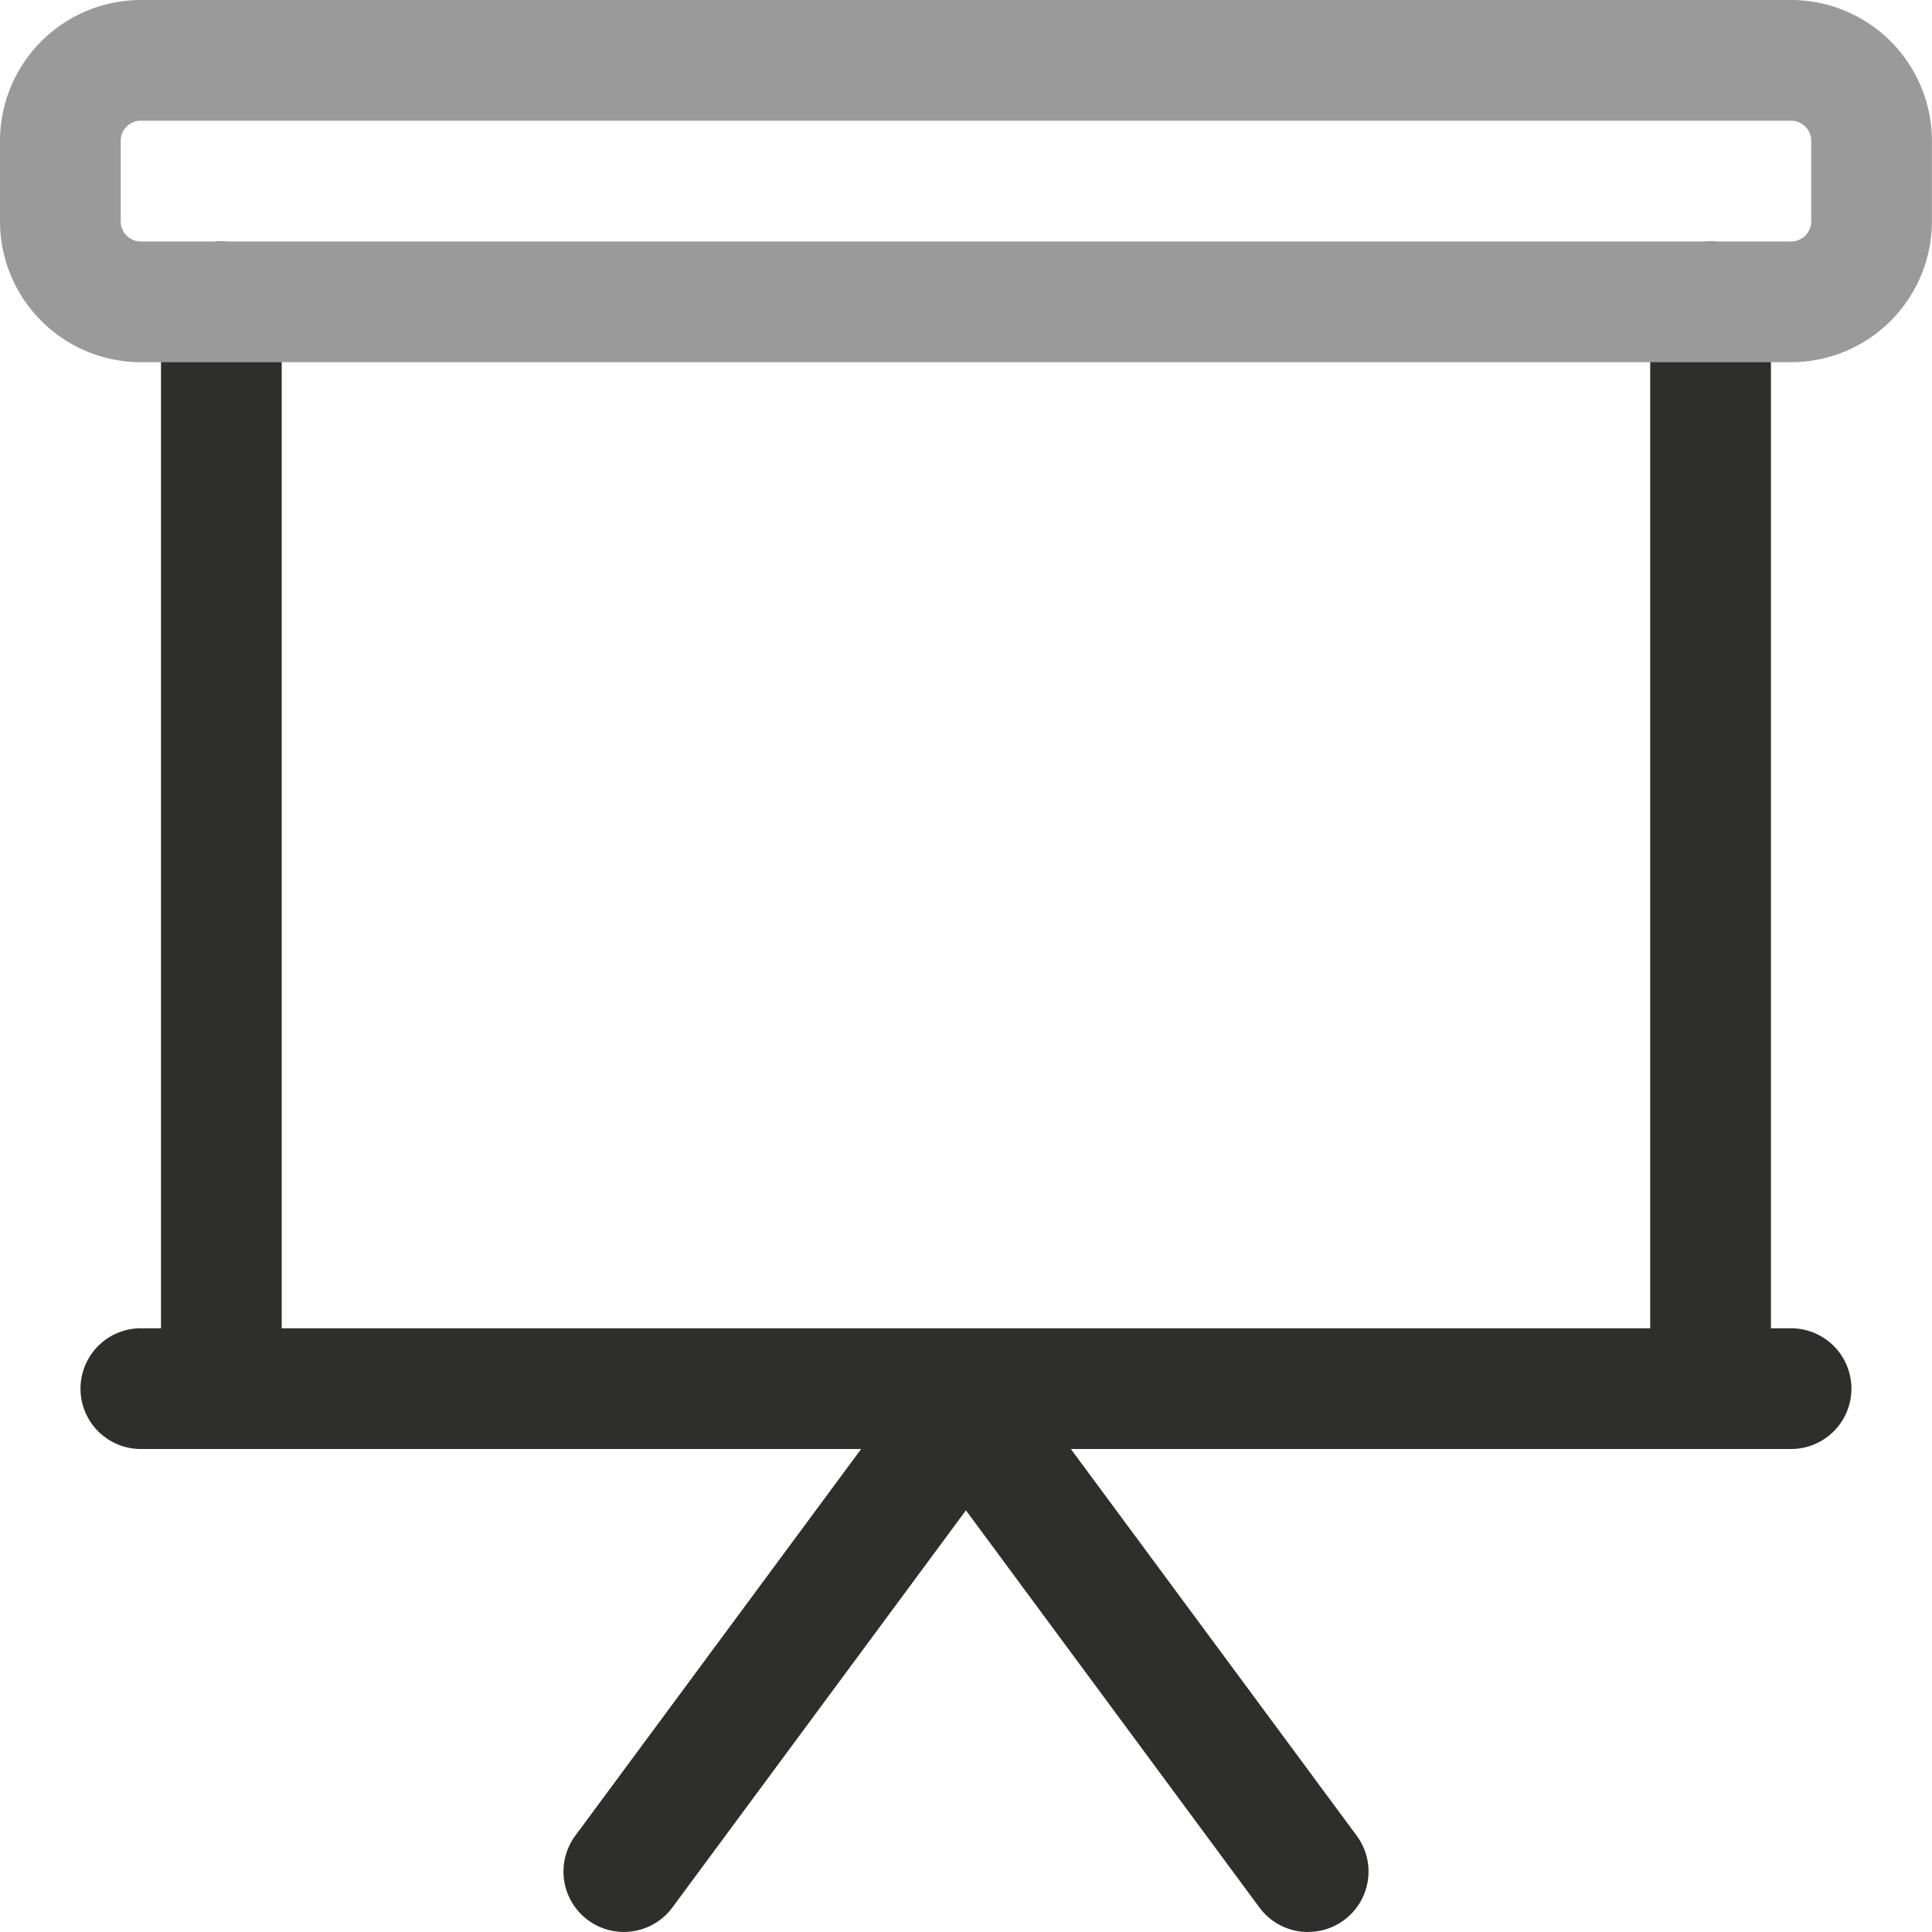 <svg xmlns="http://www.w3.org/2000/svg" viewBox="0 0 25.512 25.512"><g id="b41f76f9-e9d9-4fae-8229-c530eab8c495" data-name="Calque 2"><path d="M23.651,19.134H1.86a.797.797,0,1,1,0-1.594H23.651a.797.797,0,1,1,0,1.594Z" style="fill:#2e2e2d"/><path d="M17.273,25.512a.797.797,0,0,1-.642-.323l-3.876-5.245L8.879,25.188a.797.797,0,1,1-1.282-.948l4.518-6.112a.825.825,0,0,1,1.282,0l4.518,6.112a.797.797,0,0,1-.641,1.271Z" style="fill:#2e2e2d"/><path d="M22.588,19.134a.798.798,0,0,1-.797-.797V3.986a.797.797,0,1,1,1.594,0V18.336A.798.798,0,0,1,22.588,19.134Z" style="fill:#2e2e2d"/><path d="M2.923,19.134a.798.798,0,0,1-.797-.797V3.986a.797.797,0,1,1,1.594,0V18.336A.798.798,0,0,1,2.923,19.134Z" style="fill:#2e2e2d"/><path d="M23.651,4.783H1.86A1.862,1.862,0,0,1,0,2.923v-1.063A1.862,1.862,0,0,1,1.86,0H23.651a1.862,1.862,0,0,1,1.86,1.86v1.063A1.862,1.862,0,0,1,23.651,4.783ZM1.86,1.594a.266.266,0,0,0-.266.266v1.063a.266.266,0,0,0,.266.266H23.651a.266.266,0,0,0,.266-.266v-1.063a.266.266,0,0,0-.266-.266Z" style="fill:#9a9a9a"/></g></svg>